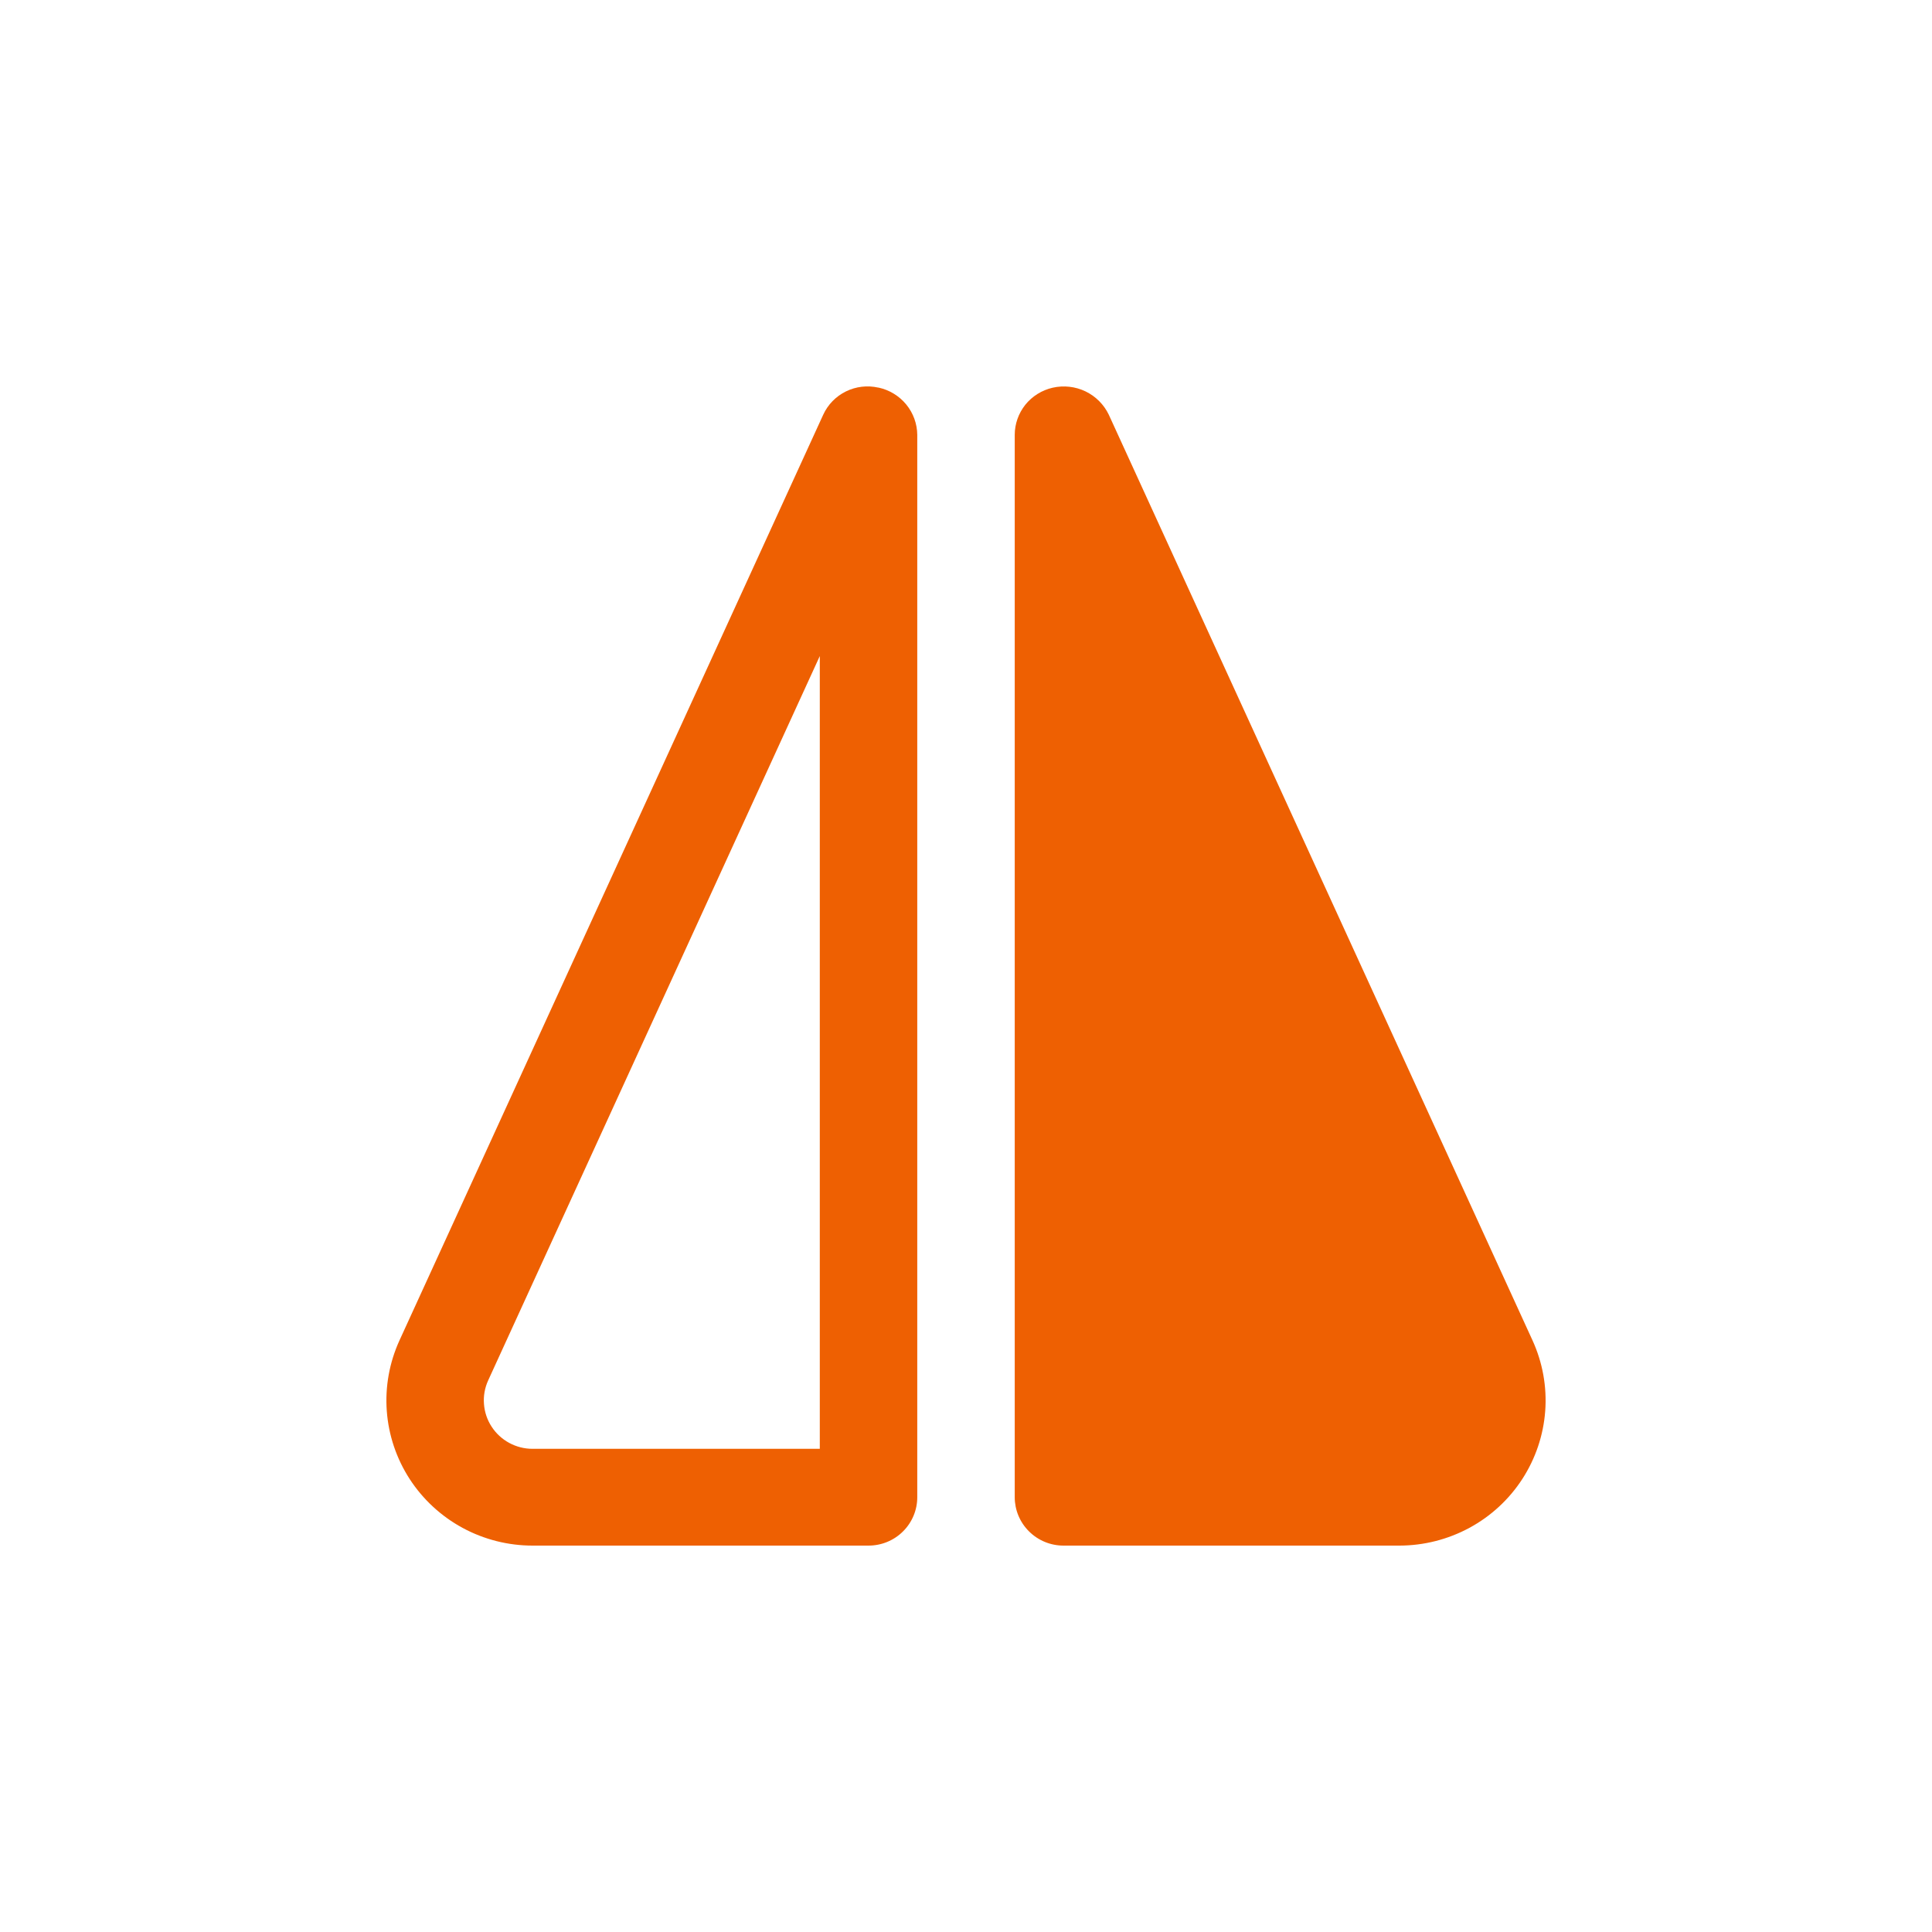<?xml version="1.0" encoding="UTF-8" standalone="no"?><svg width='40' height='40' viewBox='0 0 40 40' fill='none' xmlns='http://www.w3.org/2000/svg'>
<path d='M18.191 8.025H18.184C17.958 7.974 17.721 8.002 17.514 8.104C17.306 8.206 17.14 8.376 17.044 8.586L8.271 27.751C8.062 28.209 7.971 28.712 8.008 29.213C8.045 29.715 8.208 30.199 8.482 30.622C8.756 31.044 9.133 31.392 9.577 31.633C10.022 31.874 10.52 32 11.027 32H17.982C18.25 32 18.506 31.895 18.695 31.707C18.885 31.519 18.991 31.264 18.991 30.998V9.004C18.989 8.775 18.909 8.554 18.764 8.376C18.618 8.198 18.416 8.074 18.191 8.025ZM16.973 29.996H11.027C10.858 29.997 10.691 29.954 10.543 29.874C10.395 29.794 10.269 29.678 10.178 29.537C10.086 29.396 10.032 29.235 10.02 29.067C10.007 28.9 10.037 28.733 10.107 28.58L16.973 13.583V29.996Z' fill='#EE6002'/>
<path d='M31.729 27.751L22.956 8.585C22.855 8.375 22.685 8.205 22.474 8.103C22.263 8.002 22.023 7.975 21.794 8.027C21.571 8.078 21.372 8.202 21.229 8.379C21.087 8.557 21.009 8.777 21.009 9.004V30.998C21.009 31.263 21.115 31.518 21.305 31.706C21.494 31.894 21.75 32 22.018 32H28.974C29.48 31.999 29.978 31.873 30.423 31.632C30.867 31.392 31.244 31.044 31.518 30.621C31.792 30.198 31.955 29.714 31.992 29.213C32.029 28.711 31.938 28.209 31.729 27.751Z' fill='#EE6002'/>
</svg>
